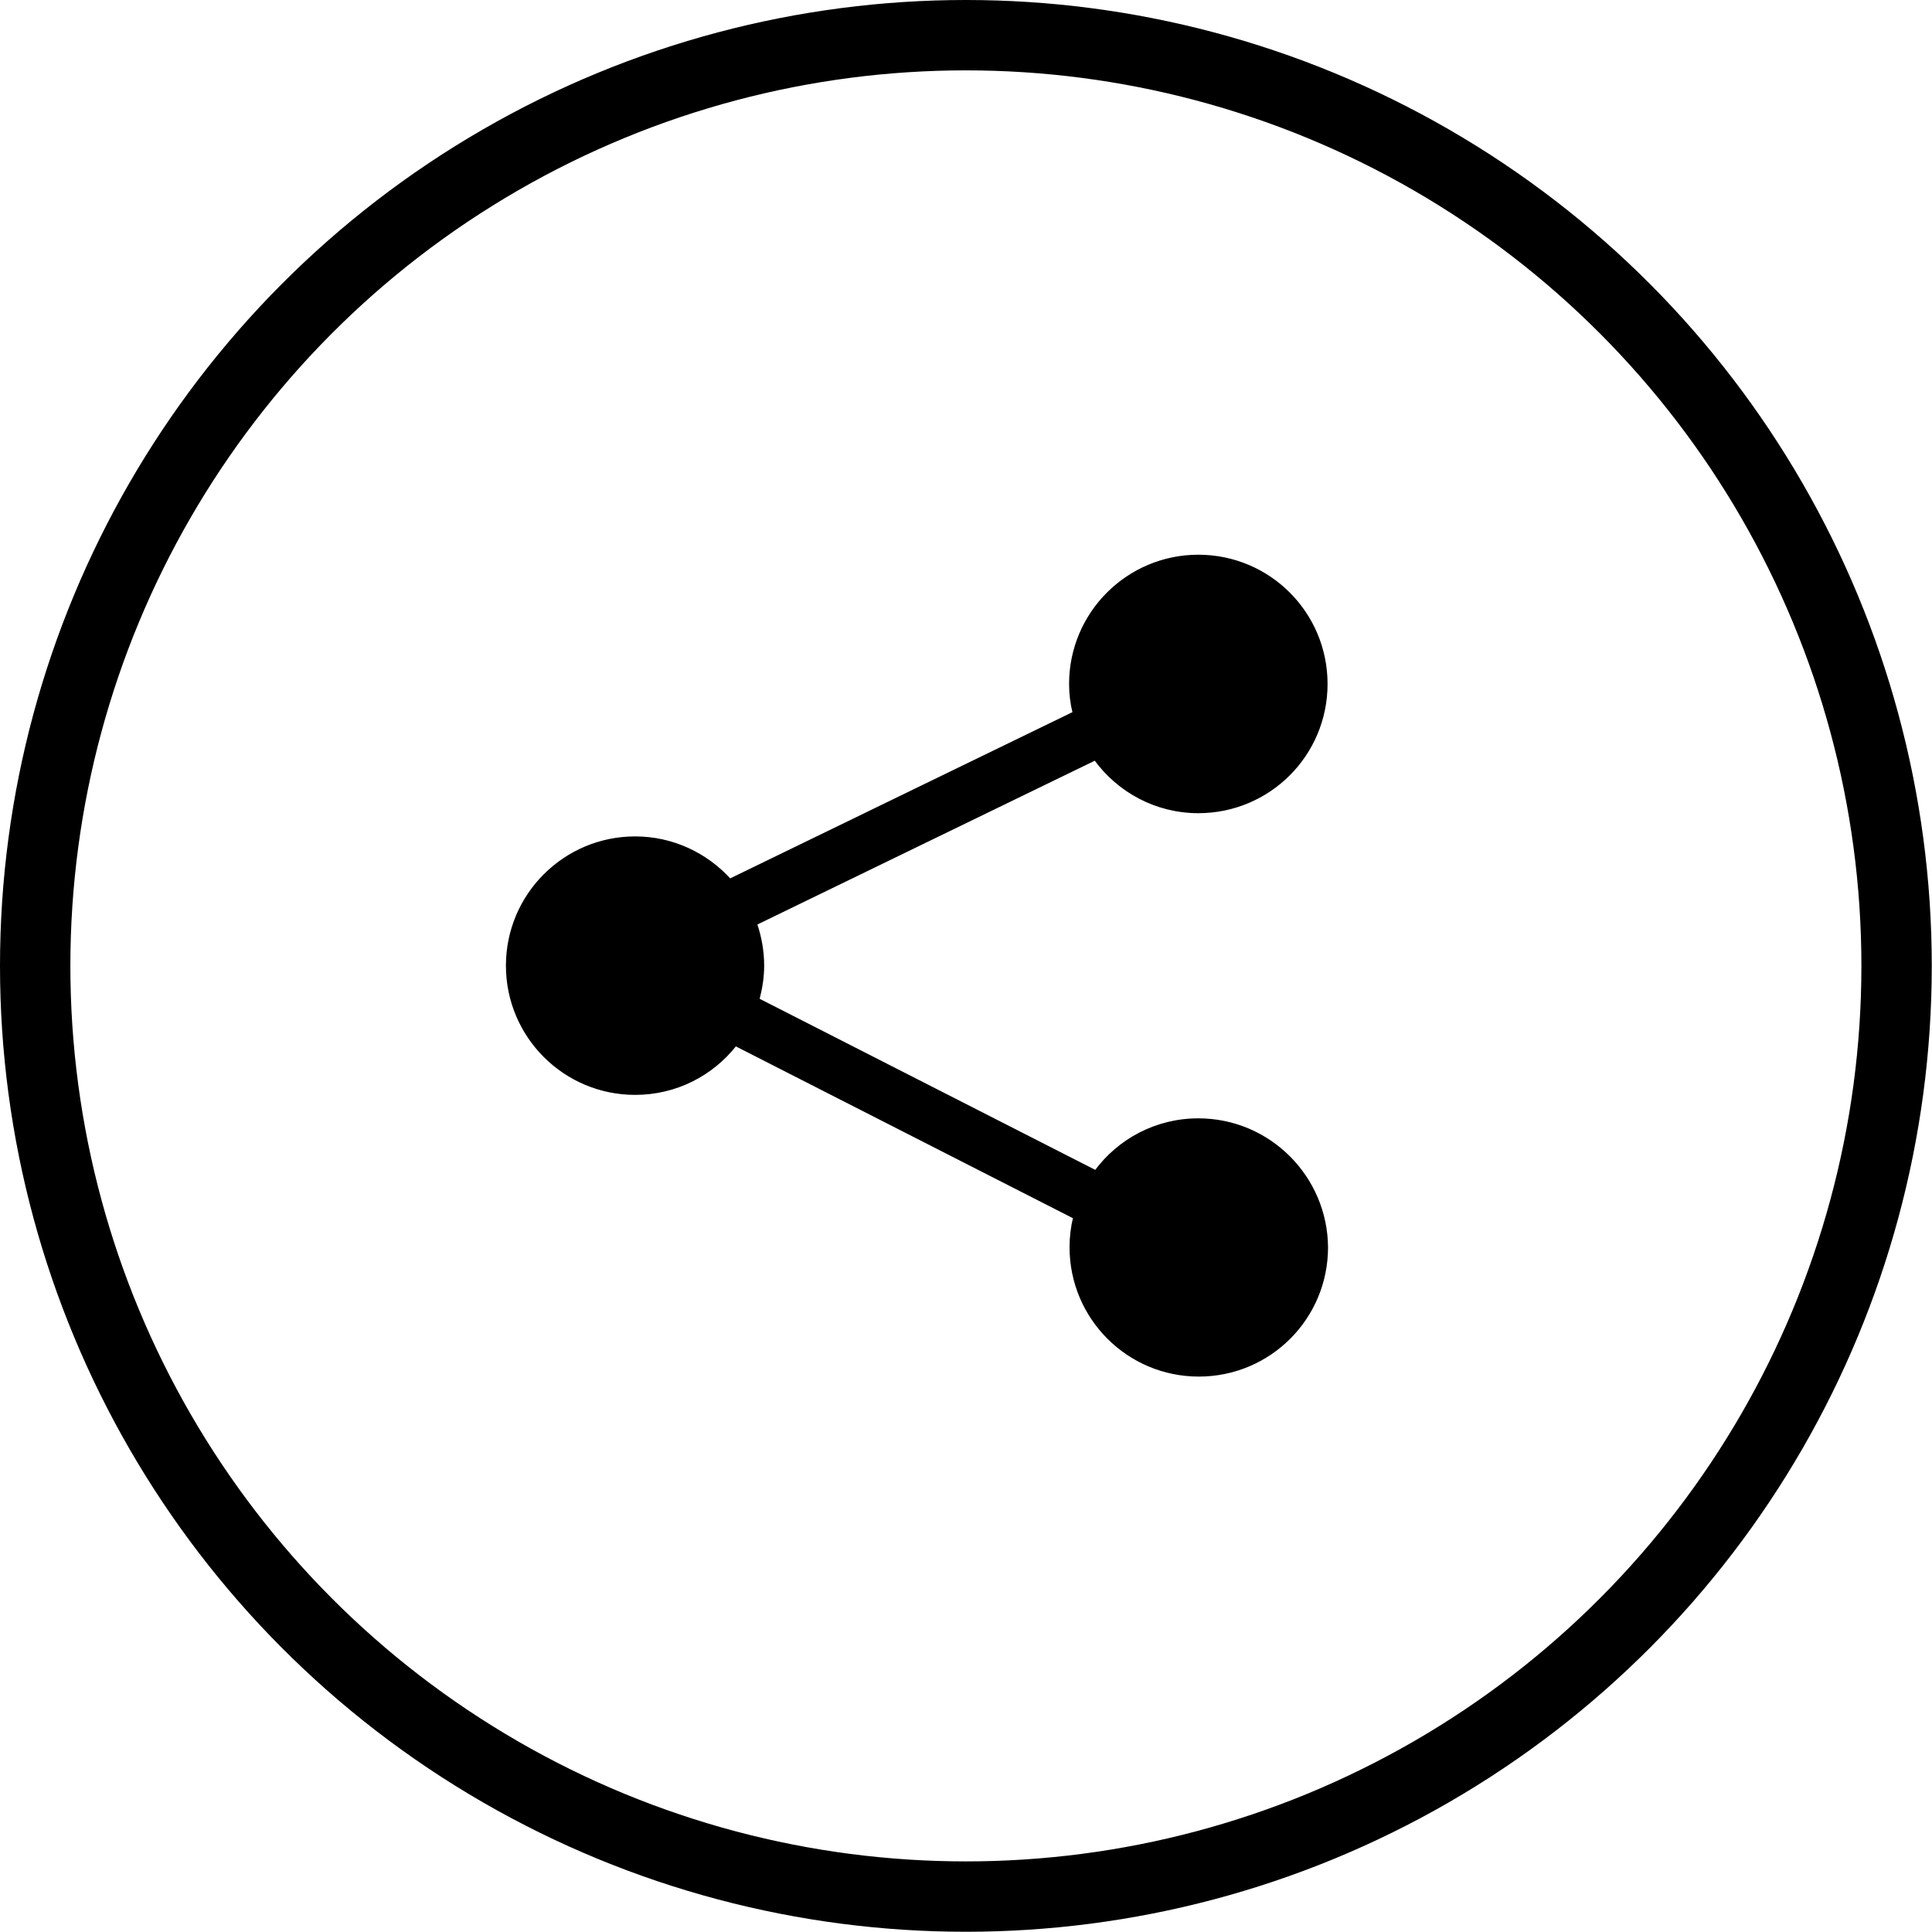 <?xml version="1.0" encoding="utf-8"?>
<!-- Generator: Adobe Illustrator 26.5.0, SVG Export Plug-In . SVG Version: 6.00 Build 0)  -->
<svg version="1.1" id="Layer_1" xmlns="http://www.w3.org/2000/svg" xmlns:xlink="http://www.w3.org/1999/xlink" x="0px" y="0px"
	 viewBox="0 0 823.7 823.7" style="enable-background:new 0 0 823.7 823.7;" xml:space="preserve">
<style type="text/css">
	.st0{fill:none;stroke:#000000;stroke-width:30;stroke-miterlimit:10;}
	.st1{stroke:#000000;stroke-miterlimit:10;}
	.st2{display:none;fill:none;stroke:#000000;stroke-width:20;stroke-miterlimit:10;}
	.st3{display:none;}
</style>
<circle class="st0" cx="411.8" cy="411.8" r="396.8"/>
<path class="st1" d="M510.9,477.3c-18,0-33.9,8.7-43.8,22.1l-143.8-73.3c1.2-4.6,2-9.4,2-14.4c0-6.2-1.1-12.2-3-17.8l144.6-70.2
	c9.9,13.6,25.9,22.5,44,22.5c30.2,0,54.6-24.4,54.6-54.6S541.1,237,510.9,237c-30.1,0-54.6,24.4-54.6,54.6c0,4.2,0.5,8.3,1.5,12.3
	l-146.6,71.2c-10-11-24.4-18-40.4-18c-30.1,0-54.6,24.4-54.6,54.6c0,30.1,24.4,54.6,54.6,54.6c17.4,0,32.8-8.1,42.8-20.8L458,519.1
	c-1,4.1-1.5,8.3-1.5,12.7c0,30.1,24.4,54.6,54.6,54.6s54.6-24.4,54.6-54.6C565.5,501.8,541.1,477.3,510.9,477.3L510.9,477.3
	L510.9,477.3z"/>
<path class="st2" d="M510.9,259c18.1,0,32.8,14.7,32.8,32.8s-14.7,32.8-32.8,32.8c-18.1,0-32.8-14.7-32.8-32.8
	C478.2,273.6,492.8,259,510.9,259z"/>
<ellipse transform="matrix(0.16 -0.987 0.987 0.16 -179.144 613.042)" class="st2" cx="270.7" cy="411.8" rx="32.8" ry="32.8"/>
<ellipse transform="matrix(0.924 -0.383 0.383 0.924 -164.659 236.001)" class="st2" cx="510.9" cy="531.9" rx="32.8" ry="32.8"/>
<g id="Layer_2_00000124121576817266327390000016951087449586056873_" class="st3">
</g>
</svg>
